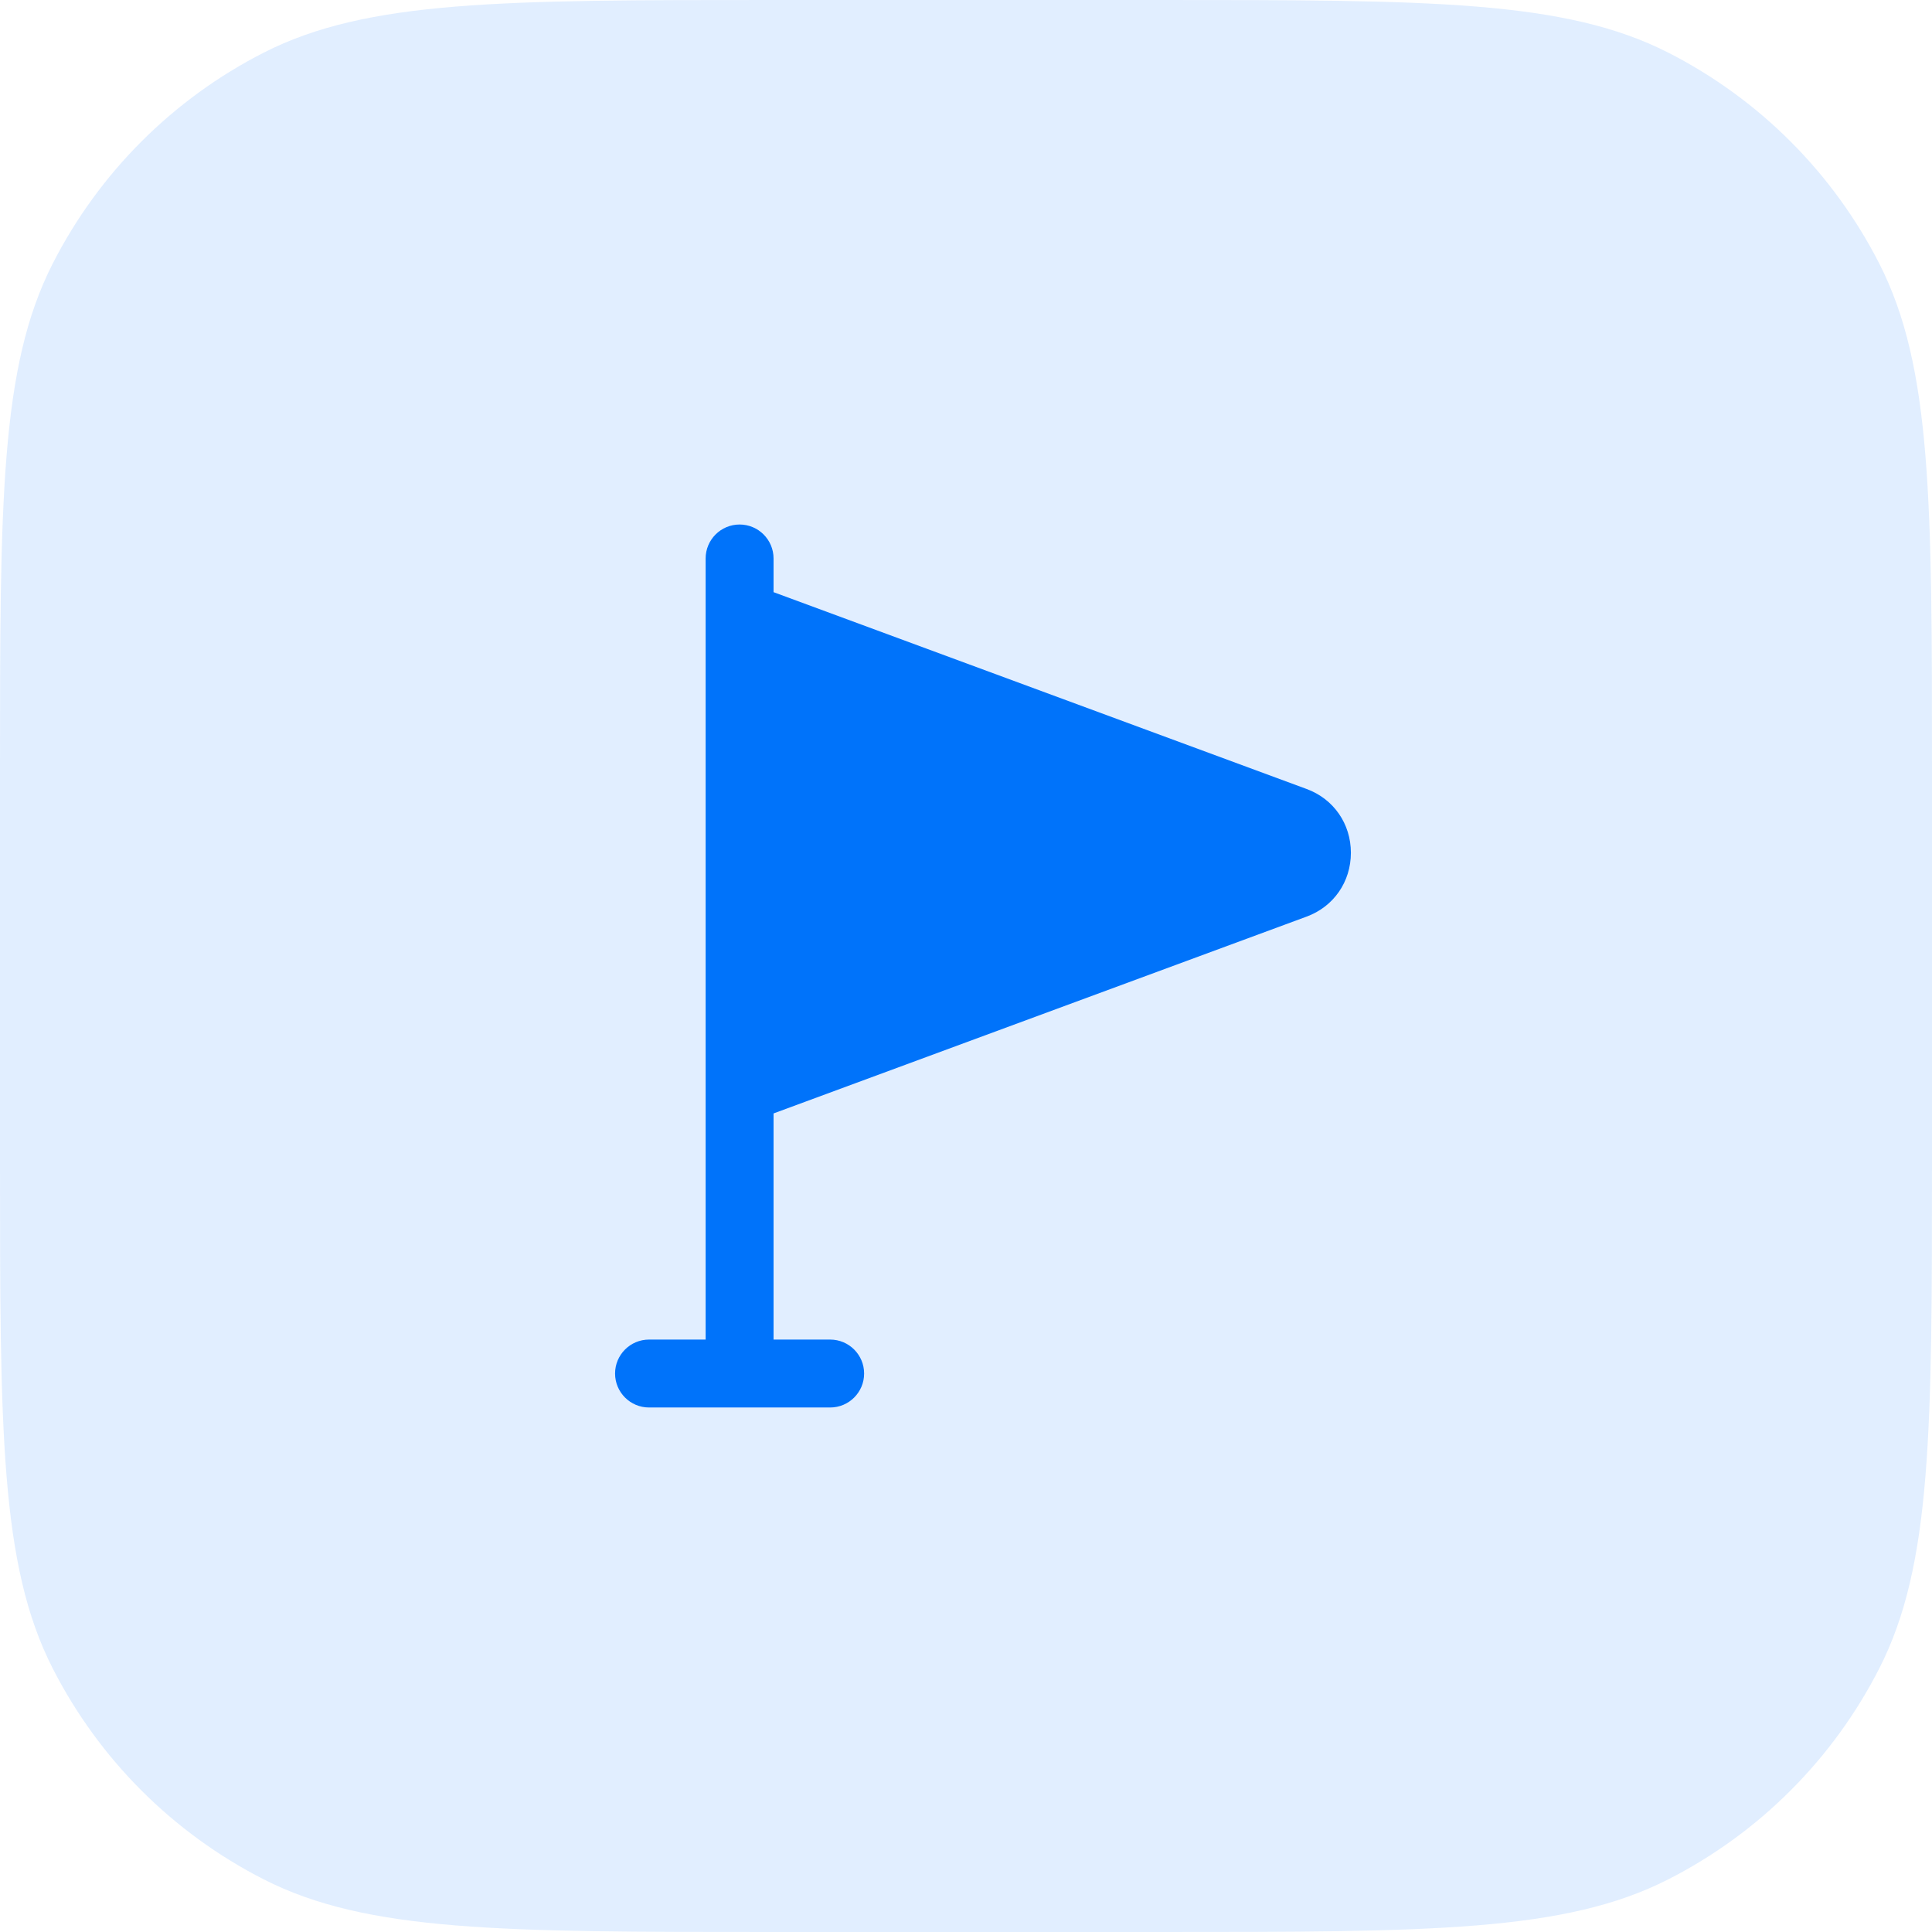 <?xml version="1.0" encoding="UTF-8"?> <svg xmlns="http://www.w3.org/2000/svg" width="64" height="64" viewBox="0 0 64 64" fill="none"><path d="M0 25.6C0 16.639 0 12.159 1.744 8.736C3.278 5.726 5.726 3.278 8.736 1.744C12.159 0 16.639 0 25.6 0H38.4C47.361 0 51.841 0 55.264 1.744C58.274 3.278 60.722 5.726 62.256 8.736C64 12.159 64 16.639 64 25.6V38.4C64 47.361 64 51.841 62.256 55.264C60.722 58.274 58.274 60.722 55.264 62.256C51.841 64 47.361 64 38.4 64H25.6C16.639 64 12.159 64 8.736 62.256C5.726 60.722 3.278 58.274 1.744 55.264C0 51.841 0 47.361 0 38.4V25.6Z" fill="#0073FA" fill-opacity="0.12"></path><path d="M24.5 17.375C25.121 17.375 25.625 17.879 25.625 18.5V19.616L43.28 26.135C44.18 26.465 44.75 27.29 44.75 28.25C44.75 29.21 44.18 30.035 43.28 30.365L25.625 36.884V44.375H27.5C28.121 44.375 28.625 44.879 28.625 45.5C28.625 46.121 28.121 46.625 27.5 46.625H21.5C20.879 46.625 20.375 46.121 20.375 45.5C20.375 44.879 20.879 44.375 21.5 44.375H23.375V18.5C23.375 17.879 23.879 17.375 24.5 17.375Z" fill="#0073FA"></path></svg> 